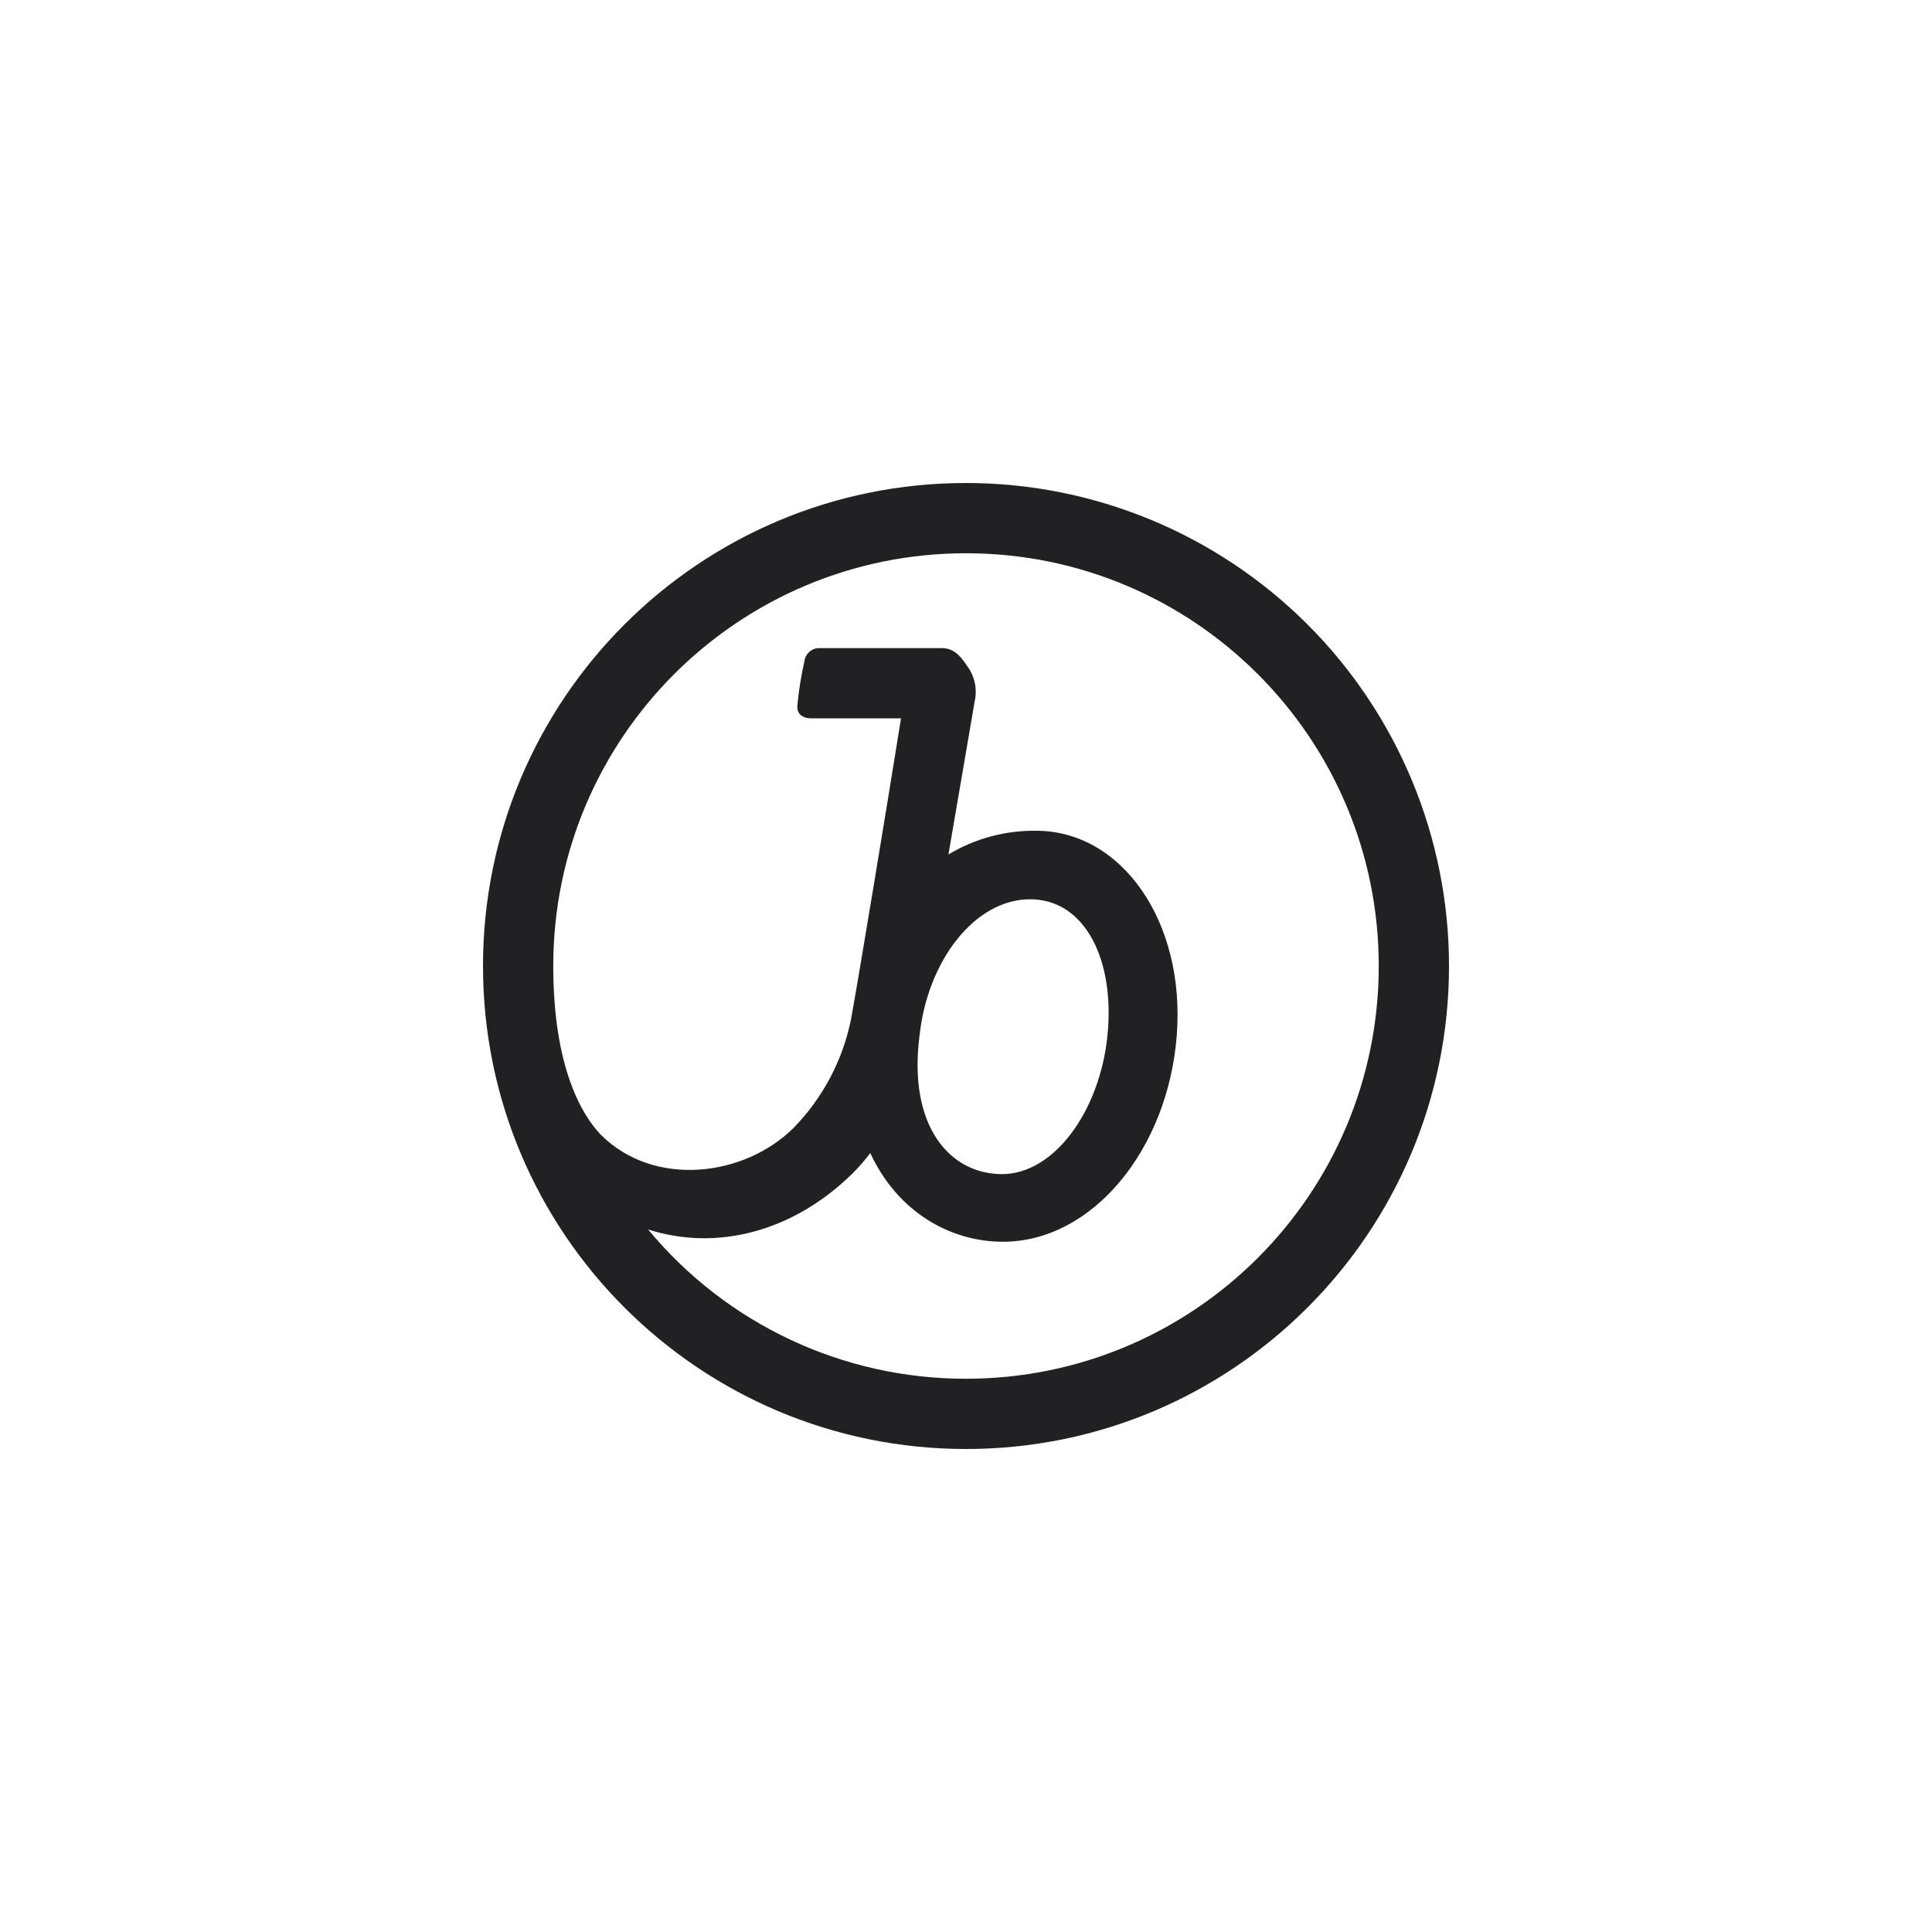 <svg width="288" height="288" viewBox="0 0 288 288" fill="none" xmlns="http://www.w3.org/2000/svg">
<rect width="288" height="288" fill="white"/>
<g clip-path="url(#clip0_47_1699)">
<path d="M137.062 154.473C138.24 143.215 145.309 134.051 153.556 134.051C161.804 134.051 166.255 143.215 165.076 154.473C163.898 165.731 157.091 175.025 149.367 175.025C141.644 175.025 135.36 167.956 137.062 154.473ZM144 205.527C125.674 205.553 108.294 197.392 96.611 183.273C106.822 186.545 118.211 183.665 127.113 174.895C128.053 173.952 128.928 172.946 129.731 171.884C133.789 180.655 141.644 185.105 149.498 185.105C162.851 185.105 174.109 171.36 175.418 154.342C176.727 137.324 167.171 123.84 154.473 123.84C149.865 123.776 145.331 125 141.382 127.375L145.309 104.465C145.701 102.632 145.27 100.718 144.131 99.229C142.953 97.396 141.905 96.611 140.335 96.611H122.007C120.924 96.667 120.039 97.497 119.913 98.575C119.426 100.732 119.076 102.918 118.865 105.12C118.735 106.56 119.782 107.084 120.96 107.084H134.313C132.218 120.175 128.029 145.571 126.851 151.985C125.616 158.057 122.662 163.646 118.342 168.087C111.011 175.418 97.527 177.12 89.542 169.135C86.793 166.255 82.473 159.185 82.473 144C82.473 110.019 110.019 82.473 144 82.473C177.981 82.473 205.527 110.019 205.527 144C205.527 177.981 177.981 205.527 144 205.527ZM144 72C104.235 72 72 104.235 72 144C72 183.765 104.235 216 144 216C183.765 216 216 183.765 216 144C216 124.904 208.414 106.591 194.912 93.088C181.409 79.586 163.096 72 144 72Z" fill="#212124"/>
</g>
<defs>
<clipPath id="clip0_47_1699">
<rect width="144" height="144" fill="white" transform="translate(72 72)"/>
</clipPath>
</defs>
</svg>
